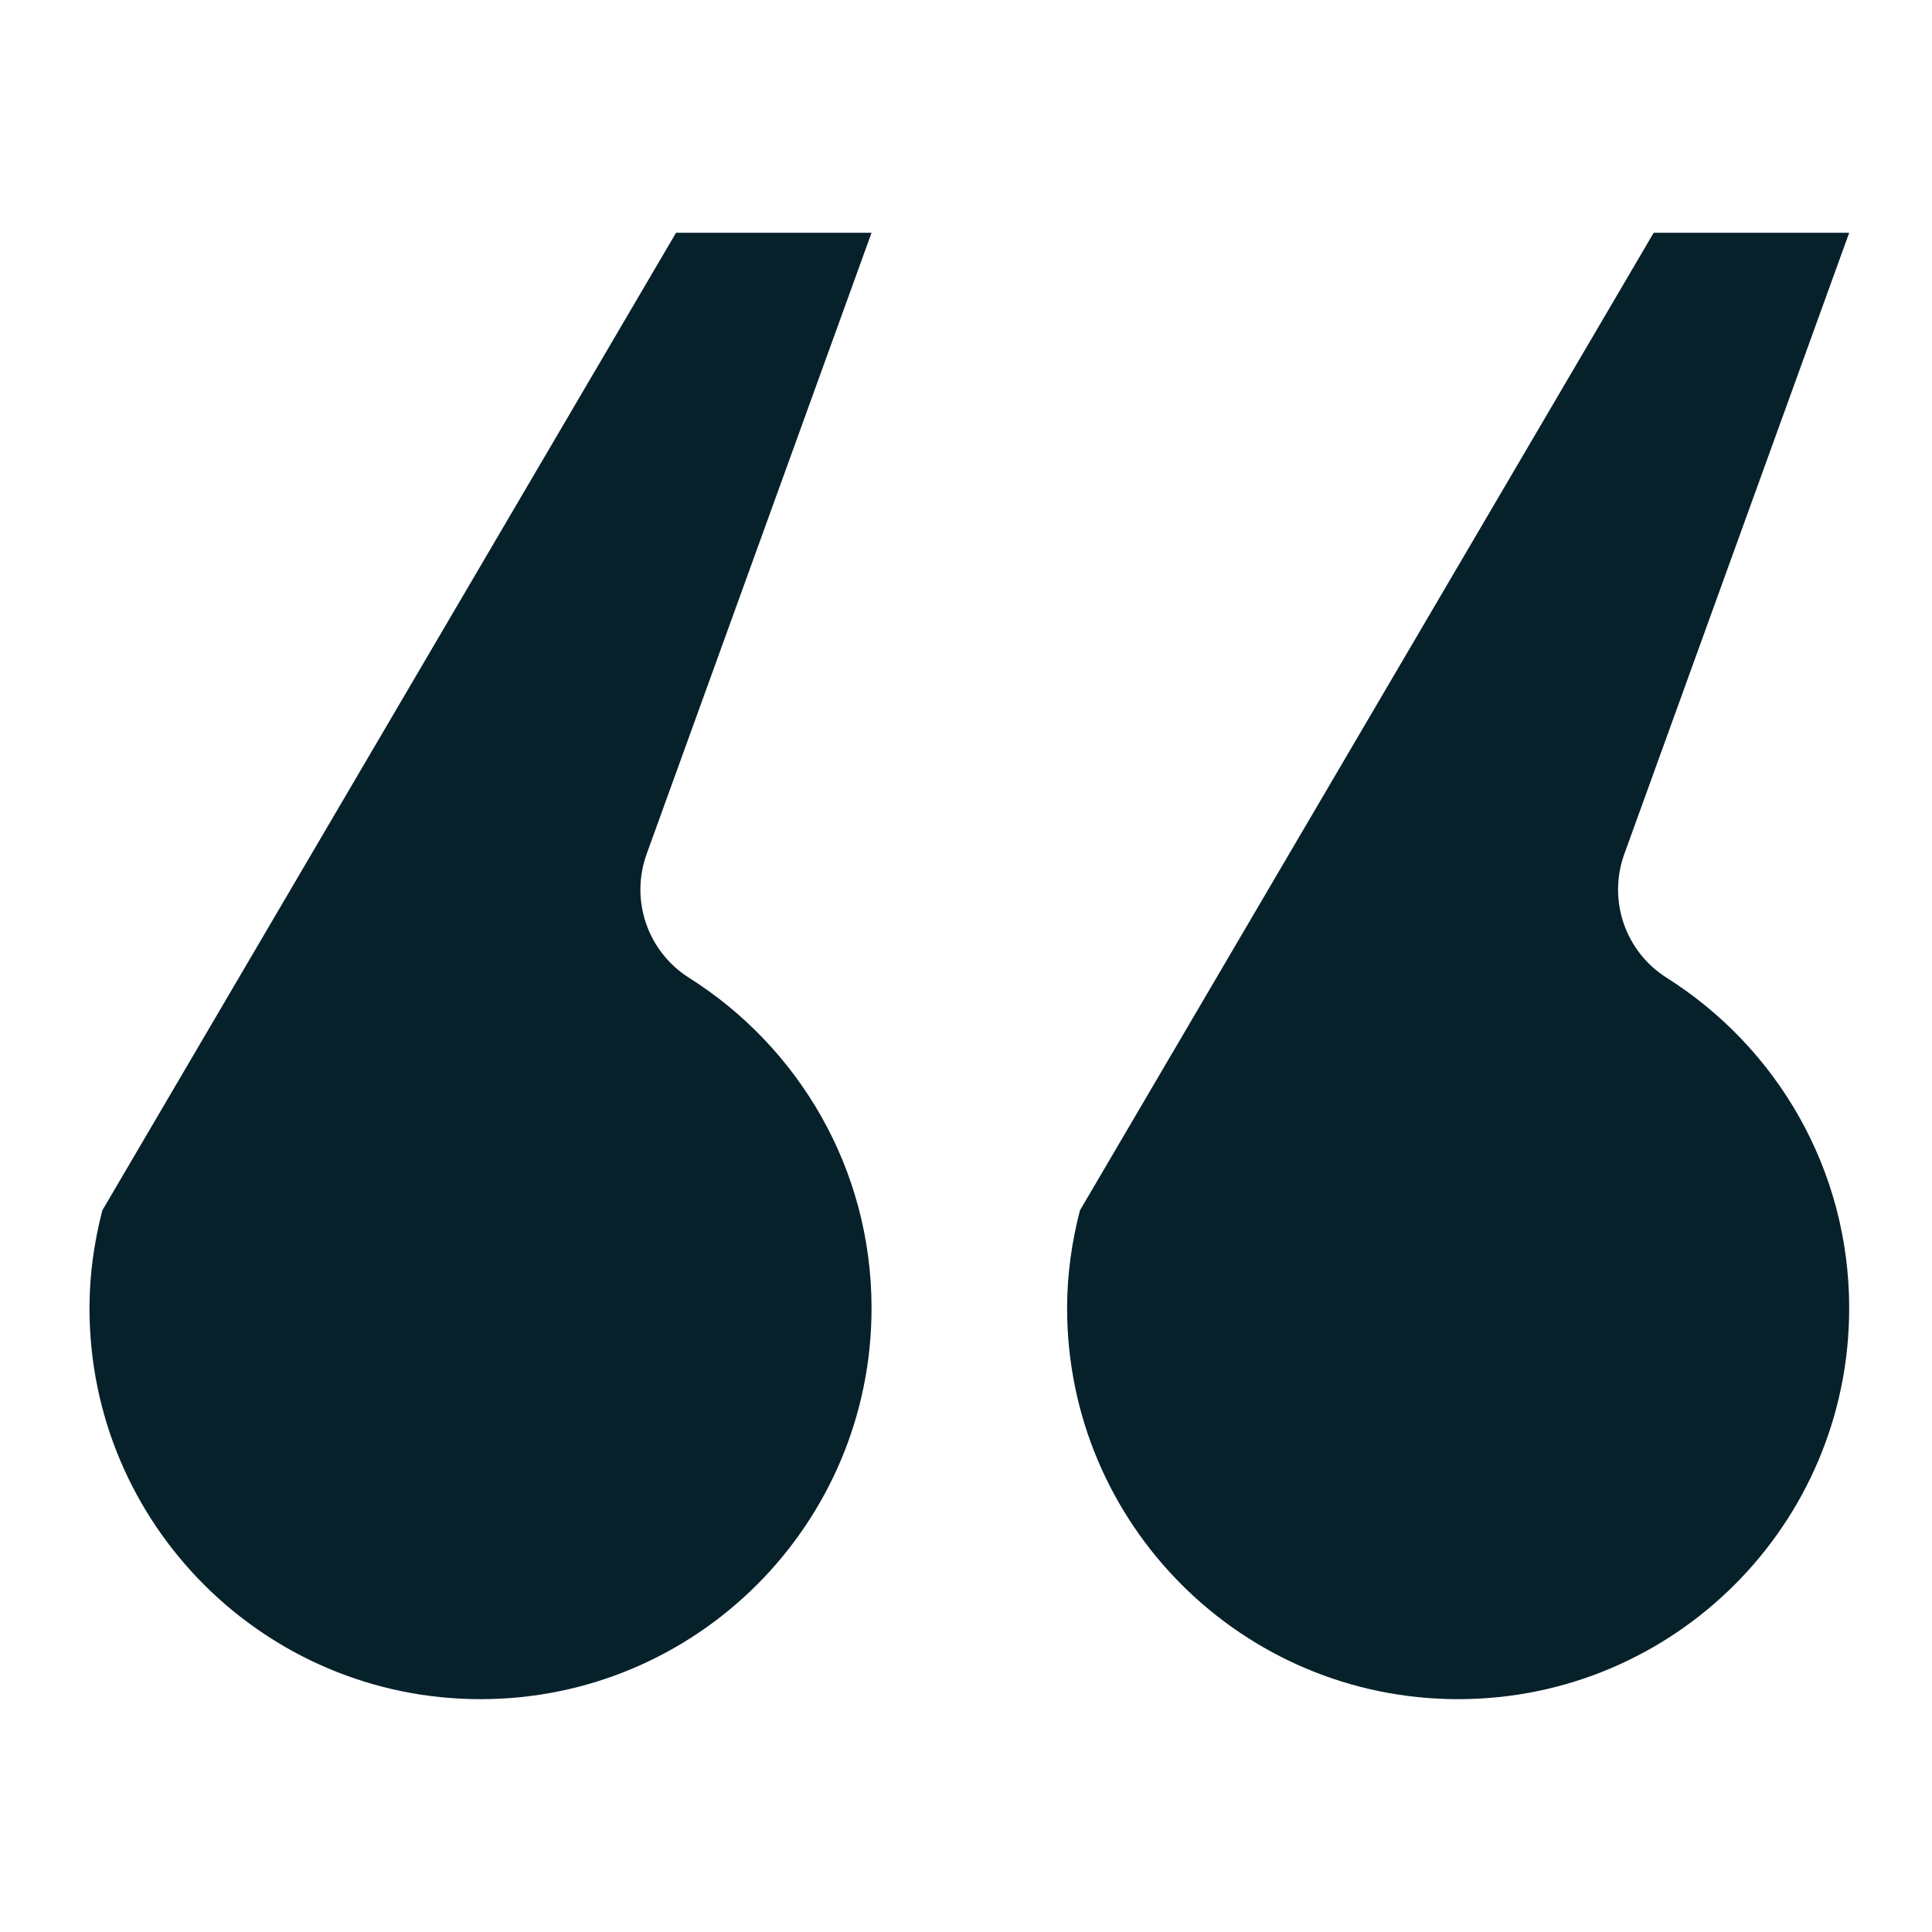 <?xml version="1.0" encoding="utf-8"?>
<!-- Generator: Adobe Illustrator 16.0.0, SVG Export Plug-In . SVG Version: 6.00 Build 0)  -->
<!DOCTYPE svg PUBLIC "-//W3C//DTD SVG 1.1//EN" "http://www.w3.org/Graphics/SVG/1.1/DTD/svg11.dtd">
<svg version="1.1" id="Layer_1" xmlns="http://www.w3.org/2000/svg" xmlns:xlink="http://www.w3.org/1999/xlink" x="0px" y="0px"
	 width="70px" height="70px" viewBox="0 0 70 70" enable-background="new 0 0 70 70" xml:space="preserve">
<g>
	<path fill="#07212B" d="M38.663,47.396c0,7.826,6.343,14.168,14.169,14.168c7.825,0,14.168-6.34,14.168-14.168
		c0-5.045-2.641-9.461-6.611-11.968c-1.507-0.95-2.143-2.817-1.535-4.491L67,8.434h-7.084L39.128,43.855
		C38.835,44.99,38.663,46.172,38.663,47.396z"/>
	<path fill="#07212B" d="M3.242,47.396c0,7.826,6.343,14.168,14.168,14.168c7.825,0,14.168-6.342,14.168-14.168
		c0-5.045-2.64-9.461-6.611-11.968c-1.506-0.95-2.143-2.817-1.536-4.491l8.147-22.503h-7.084L3.707,43.855
		C3.414,44.99,3.242,46.172,3.242,47.396z"/>
</g>
</svg>
